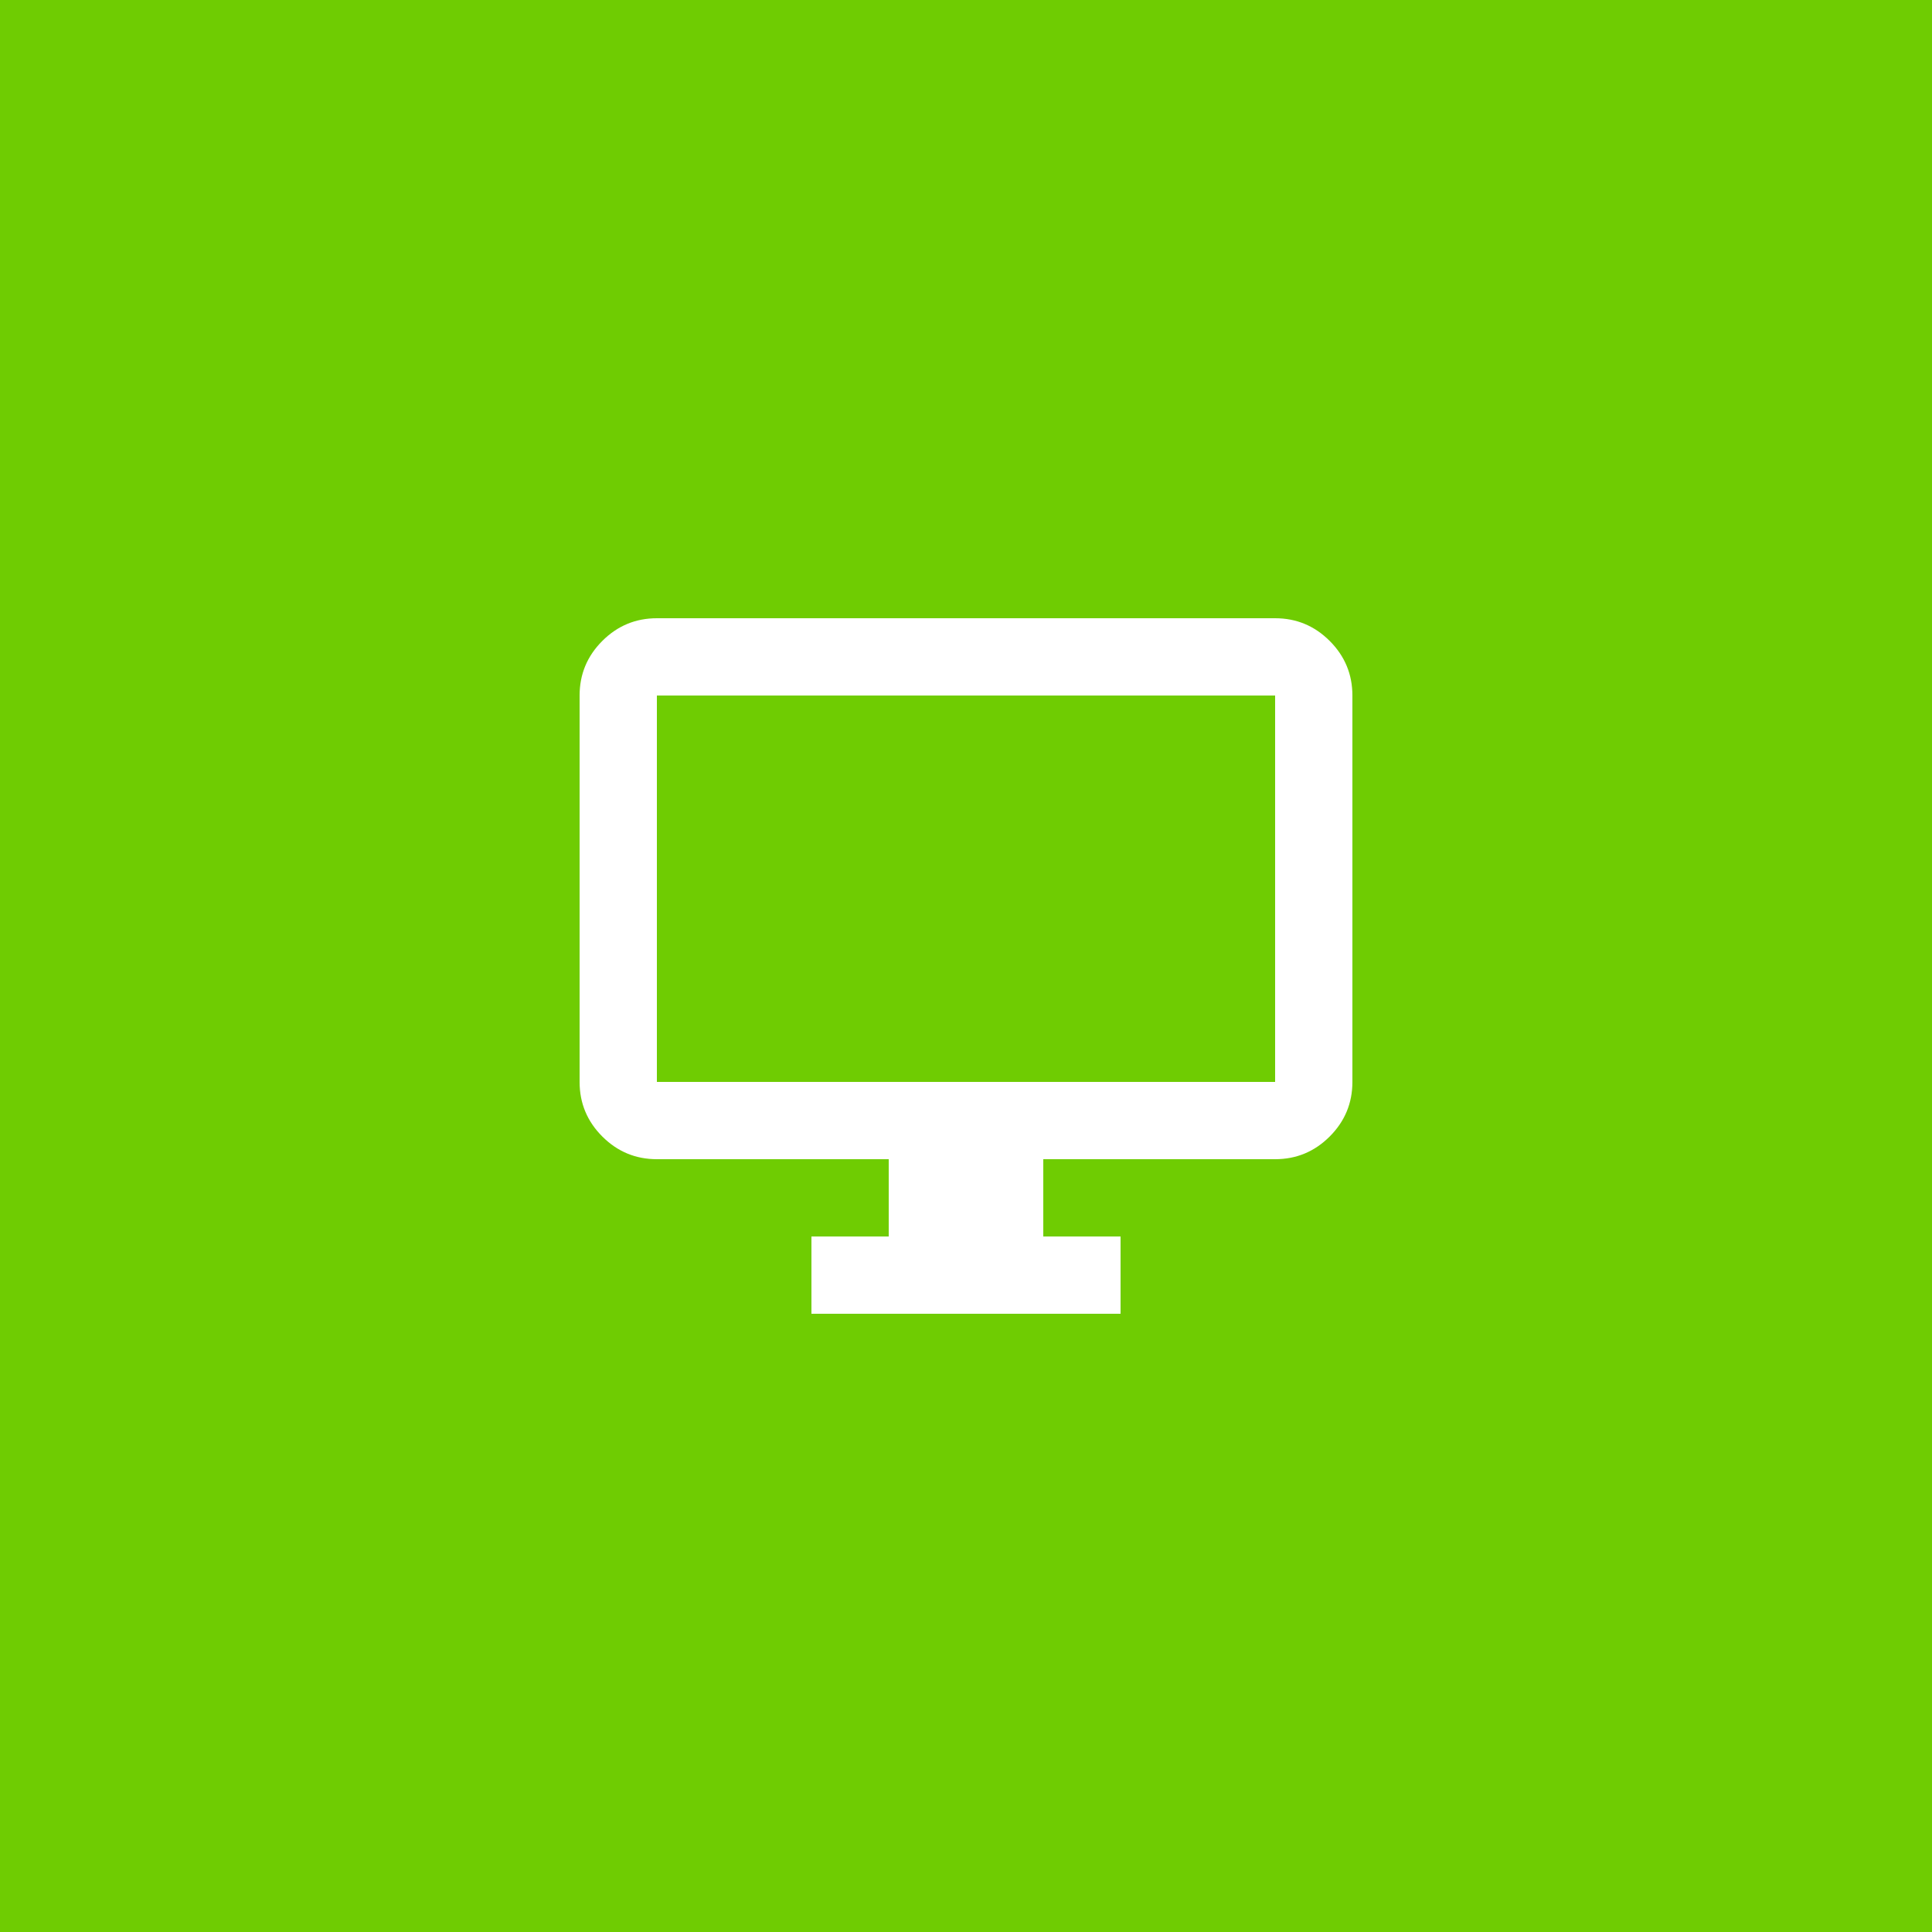 <svg width="60" height="60" viewBox="0 0 60 60" fill="none" xmlns="http://www.w3.org/2000/svg">
<rect width="60" height="60" fill="#6FCC02"/>
<path d="M25.2 40.8V38.4H27.6V36H20.4C19.74 36 19.175 35.765 18.705 35.295C18.235 34.825 18 34.26 18 33.6V21.6C18 20.94 18.235 20.375 18.705 19.905C19.175 19.435 19.74 19.2 20.4 19.2H39.6C40.26 19.2 40.825 19.435 41.295 19.905C41.765 20.375 42 20.94 42 21.6V33.6C42 34.26 41.765 34.825 41.295 35.295C40.825 35.765 40.26 36 39.6 36H32.4V38.4H34.8V40.8H25.2ZM20.4 33.6H39.6V21.6H20.4V33.6Z" fill="white"/>
</svg>
